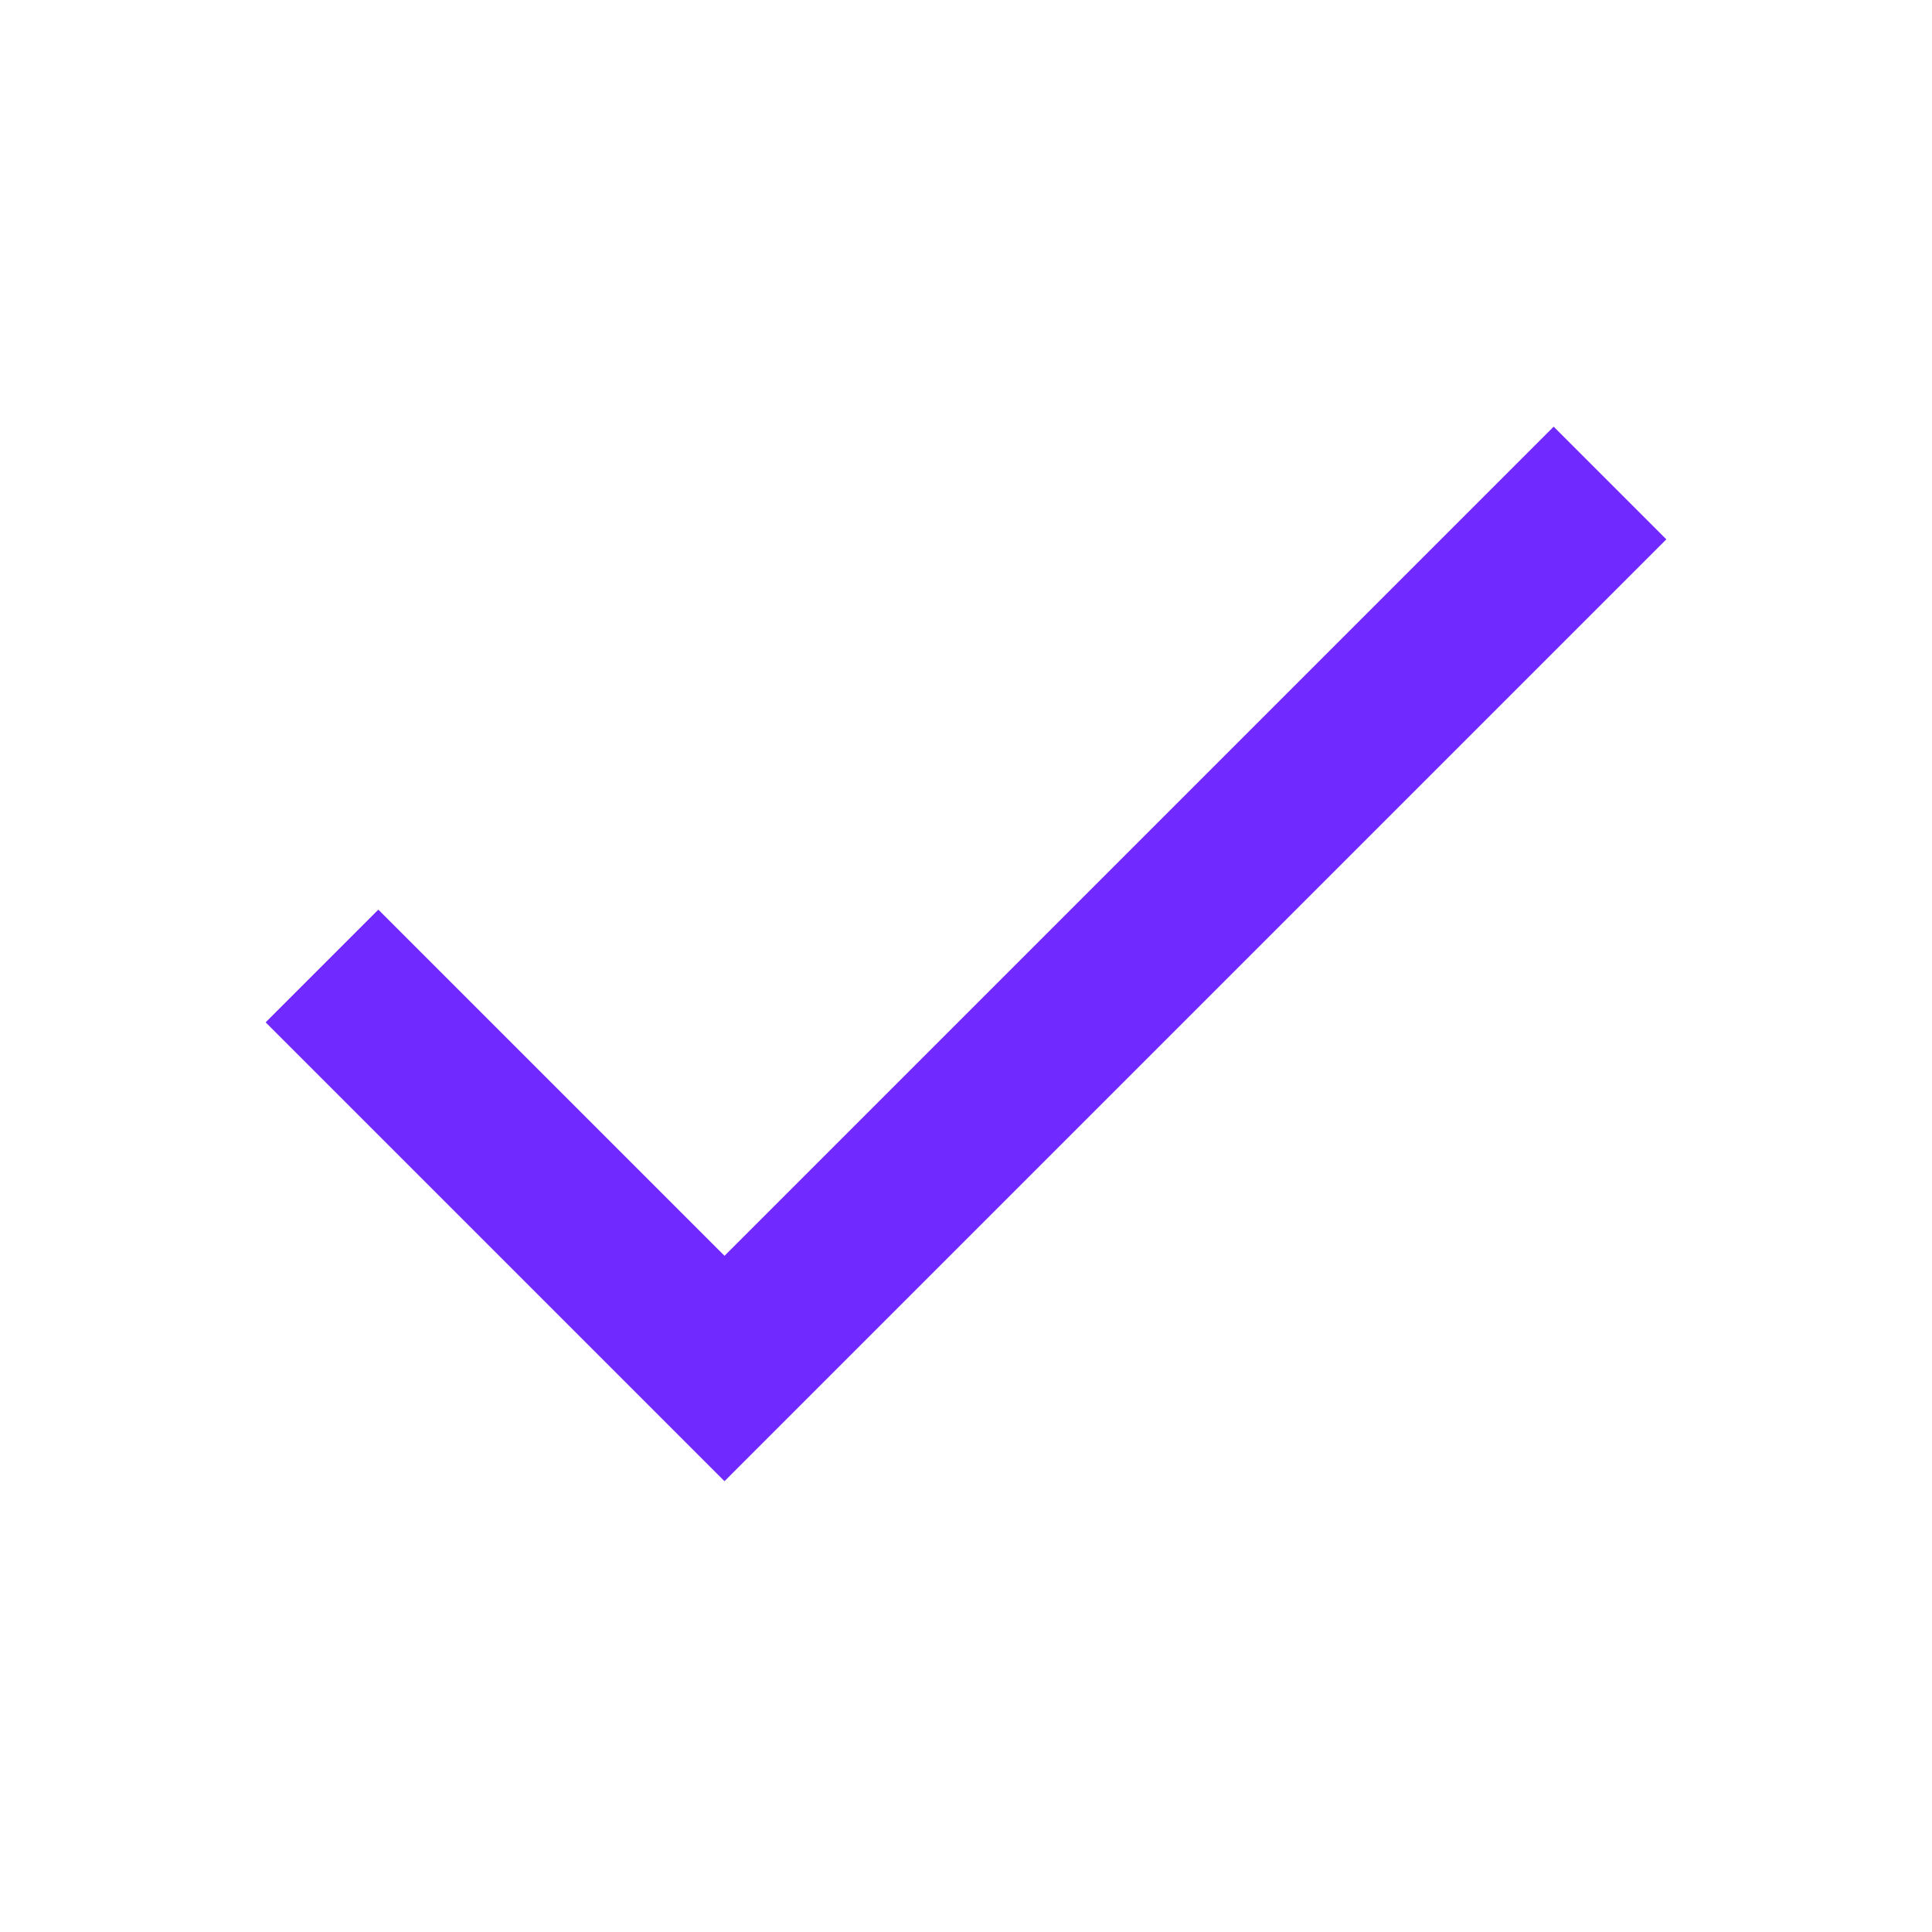 <?xml version="1.0" encoding="utf-8"?>
<!-- Generator: Adobe Illustrator 26.0.3, SVG Export Plug-In . SVG Version: 6.00 Build 0)  -->
<svg version="1.1" id="Layer_1" xmlns="http://www.w3.org/2000/svg" xmlns:xlink="http://www.w3.org/1999/xlink" x="0px" y="0px"
	 viewBox="0 0 24 24" style="enable-background:new 0 0 24 24;" xml:space="preserve">
<style type="text/css">
	.st0{fill-rule:evenodd;clip-rule:evenodd;fill:#7029FF;}
</style>
<path class="st0" d="M20.7,6.7L9,18.4l-5.7-5.7l1.4-1.4L9,15.6L19.3,5.3L20.7,6.7z"/>
</svg>
